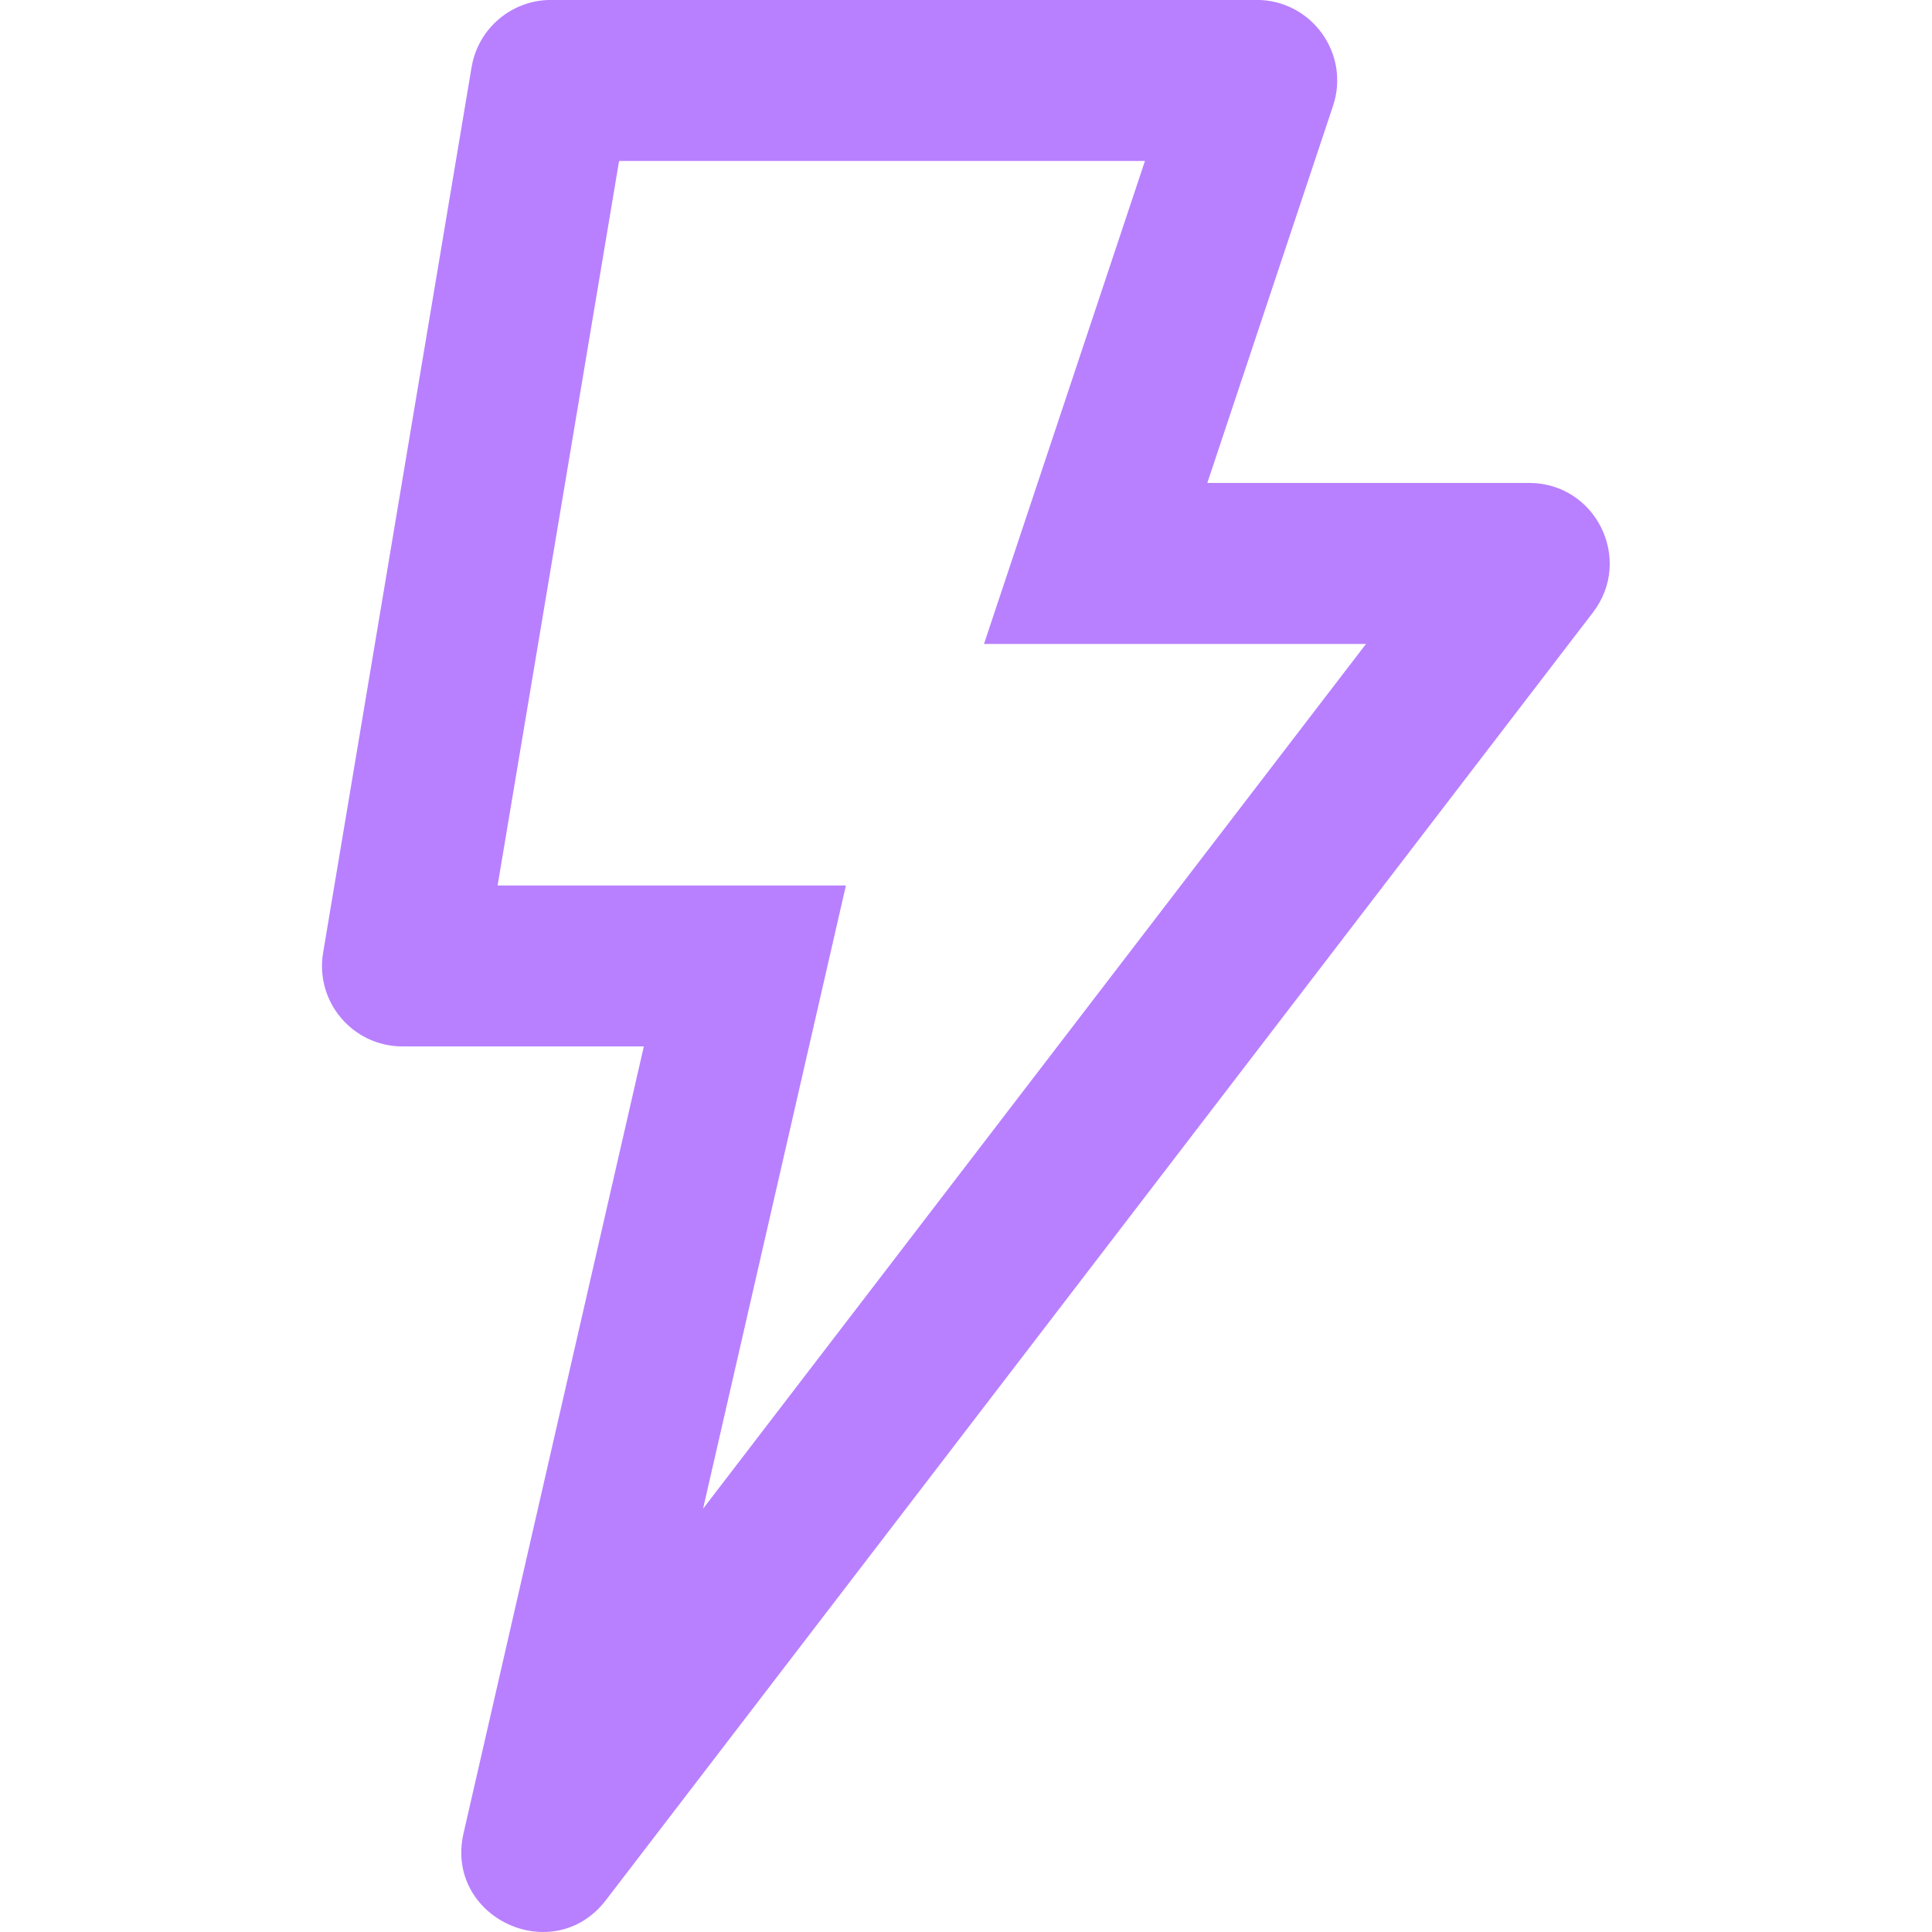 <svg width="32" height="32" viewBox="0 0 32 32" fill="none" xmlns="http://www.w3.org/2000/svg">
<path fill-rule="evenodd" clip-rule="evenodd" d="M16.298 10.666L18.964 2.666H10.254L8.242 14.666H14.011L11.645 24.989L22.625 10.666H16.298ZM22.079 1.754C22.367 0.891 21.724 -0.001 20.814 -0.001H9.126C8.475 -0.001 7.919 0.47 7.811 1.112L5.352 15.778C5.215 16.592 5.842 17.332 6.667 17.332H10.664L7.678 30.363C7.358 31.759 9.164 32.608 10.036 31.472L26.385 10.143C27.057 9.266 26.432 7.999 25.327 7.999H19.997L22.079 1.754Z" fill="#B880FF"/>
</svg>

